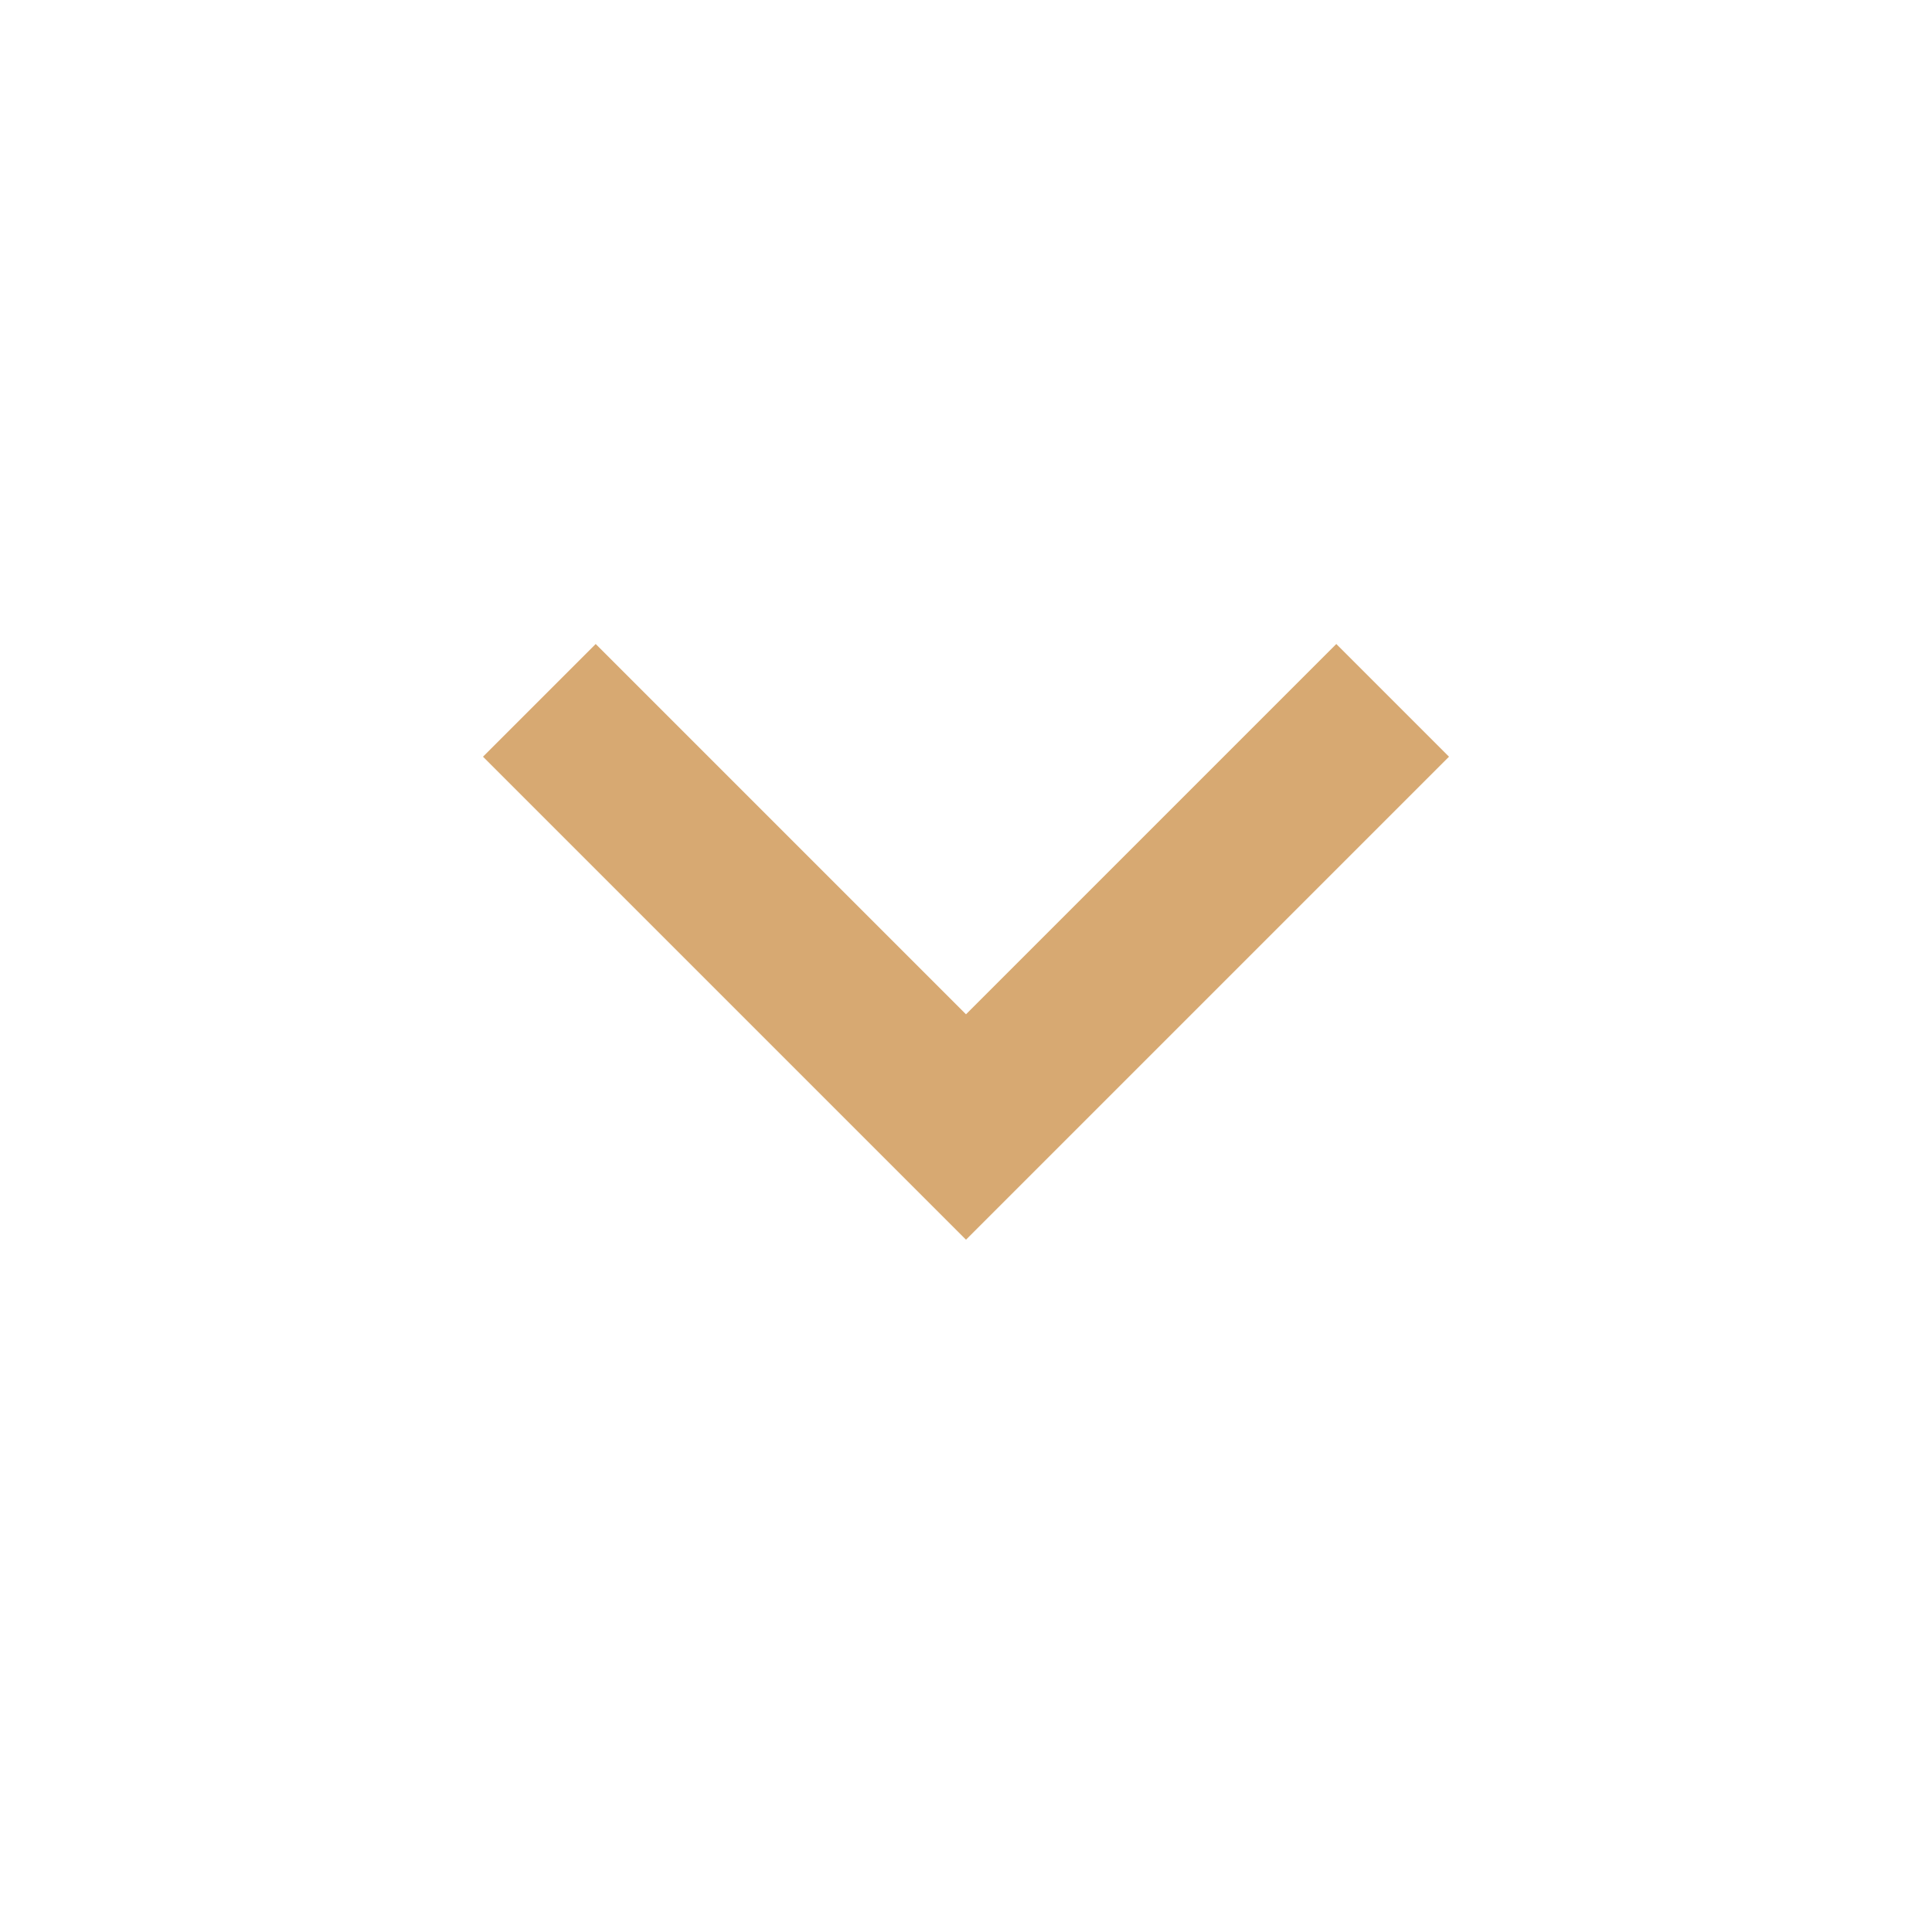 <?xml version="1.0" encoding="UTF-8"?> <svg xmlns="http://www.w3.org/2000/svg" height="24px" viewBox="0 -960 960 960" width="24px" fill="#D7A972"><path d="M480-344 240-584l56-56 184 184 184-184 56 56-240 240Z"></path></svg> 